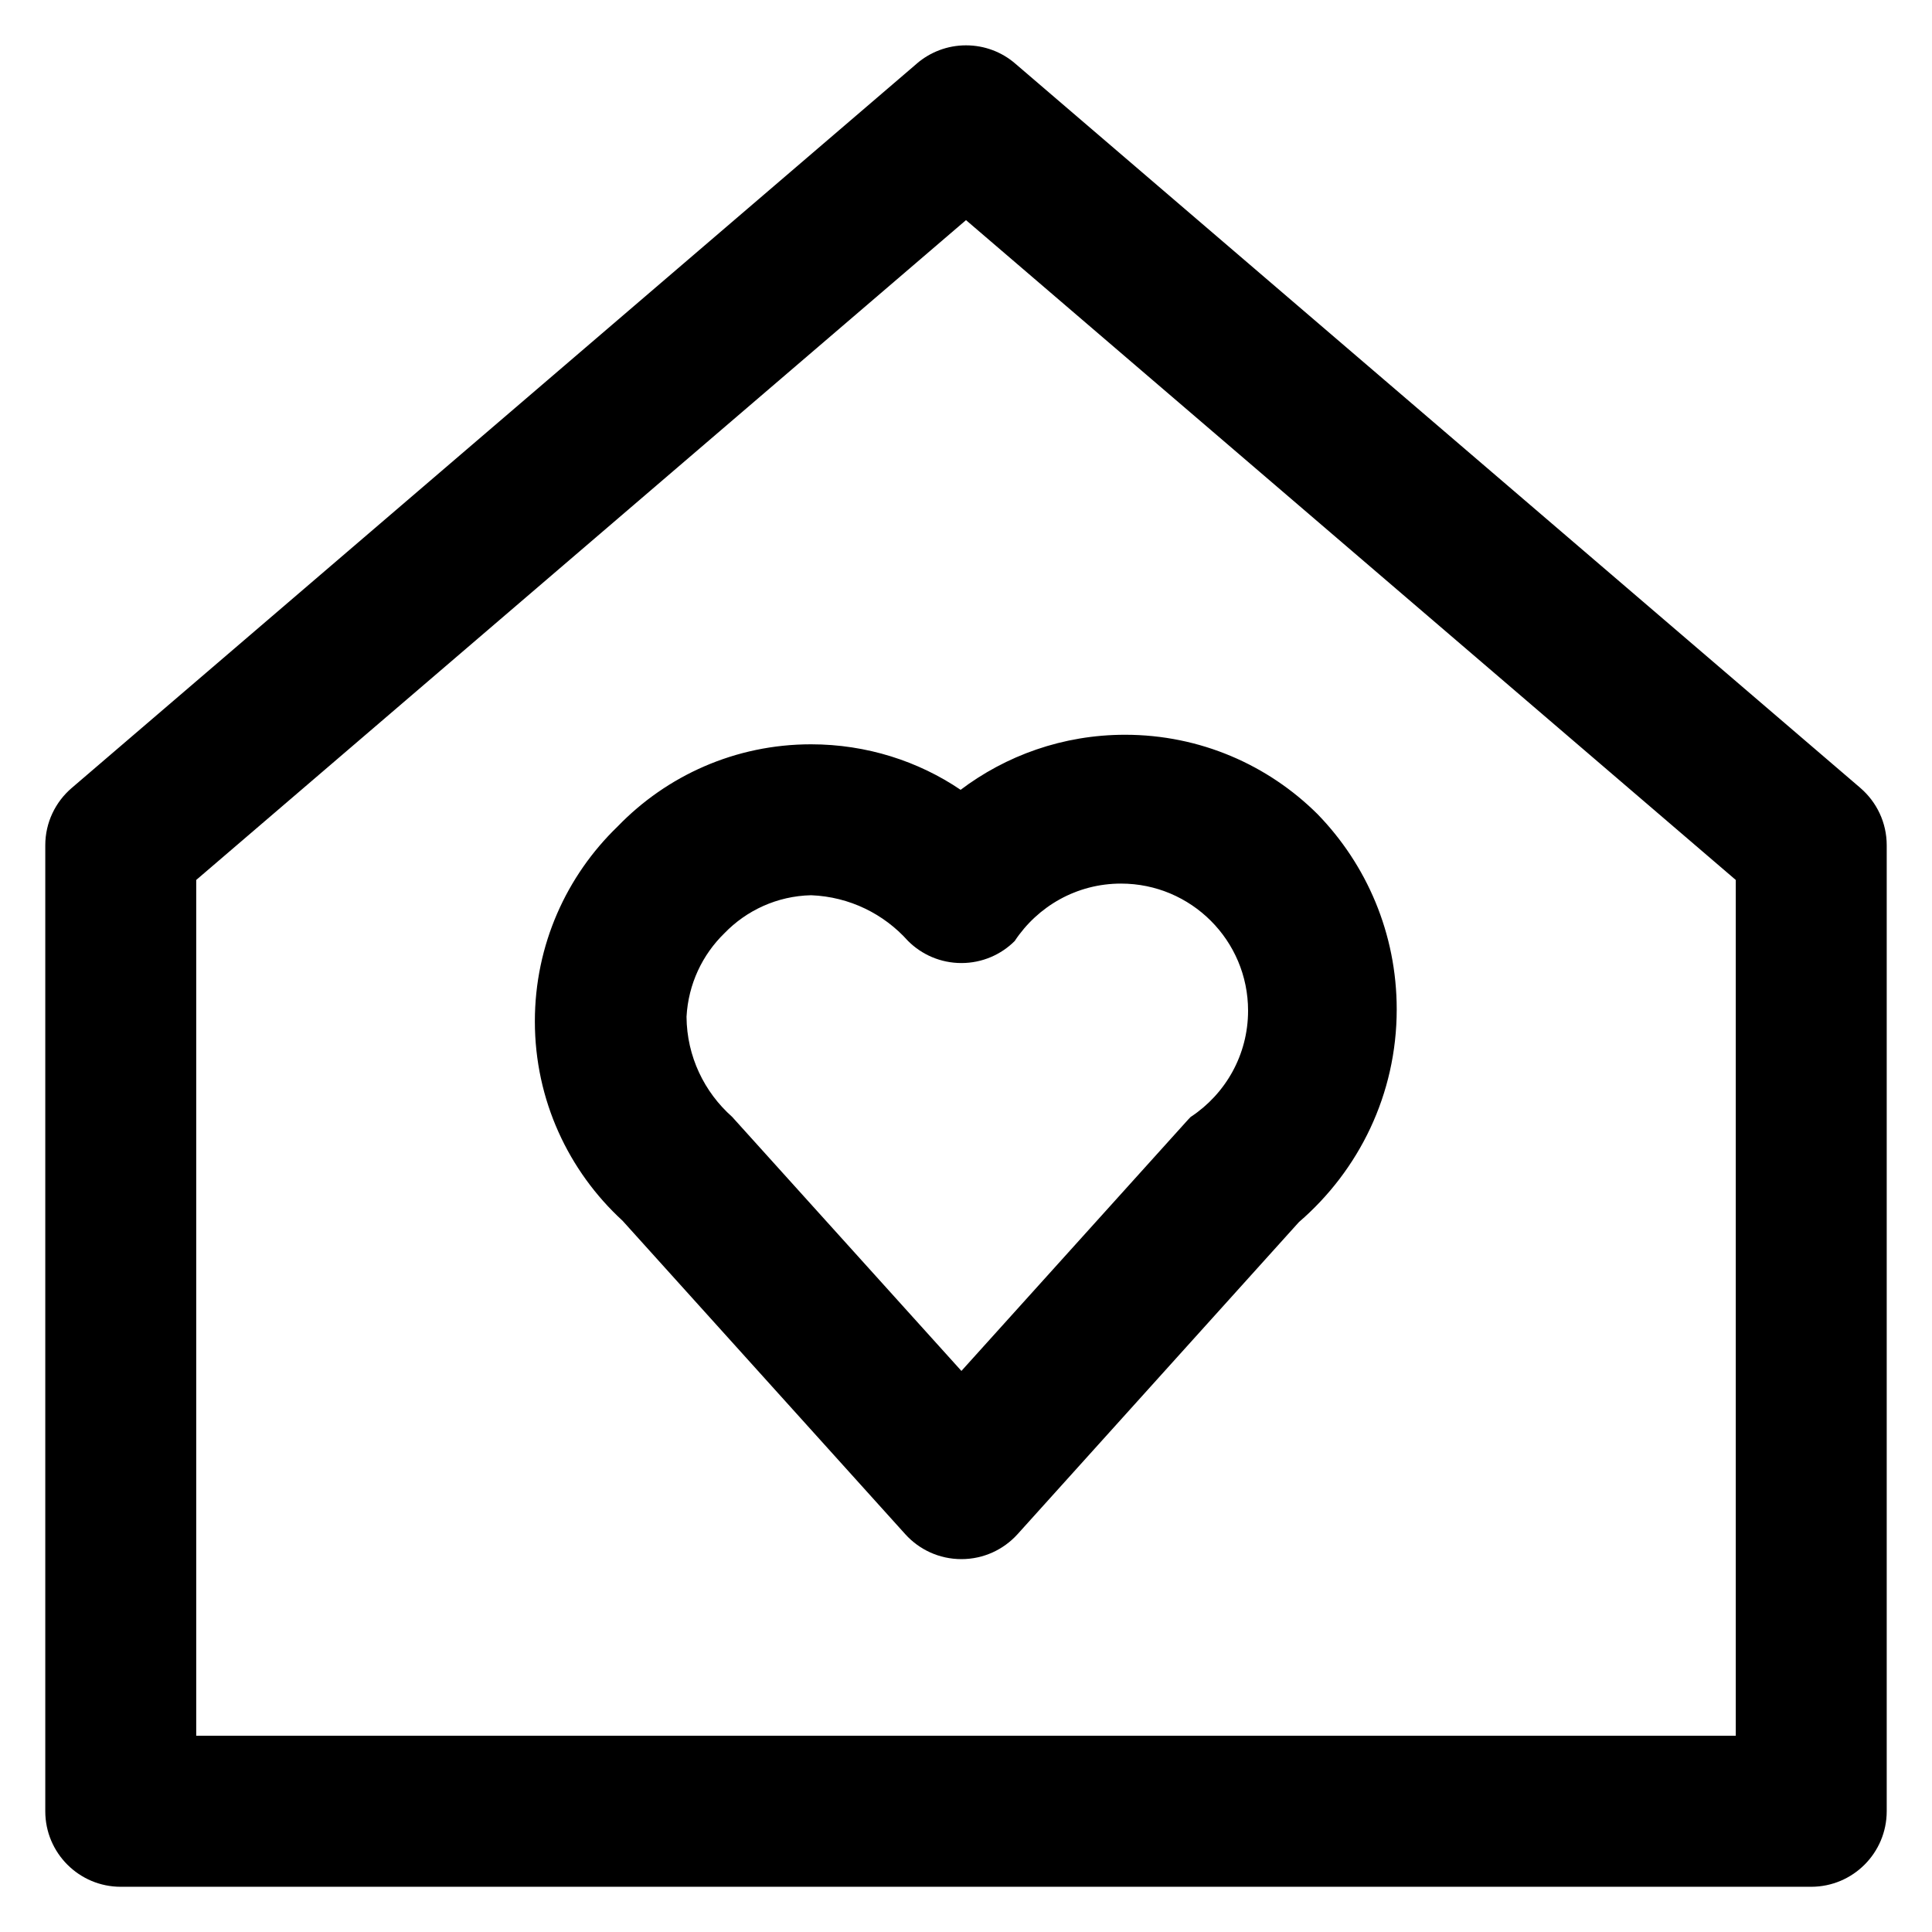 <?xml version="1.0" encoding="utf-8"?>
<!-- Uploaded to: SVG Repo, www.svgrepo.com, Generator: SVG Repo Mixer Tools -->
<svg fill="#000000" width="800px" height="800px" viewBox="0 0 32 32" version="1.1" xmlns="http://www.w3.org/2000/svg">
<title>home-heart</title>
<path d="M30.814 13.051l-14.001-12c-0.217-0.187-0.502-0.3-0.813-0.3s-0.596 0.114-0.815 0.302l0.002-0.001-14 12c-0.268 0.23-0.437 0.57-0.437 0.948 0 0 0 0.001 0 0.001v-0 16c0 0.69 0.56 1.25 1.25 1.25h28c0.69-0.001 1.249-0.56 1.25-1.25v-16c-0-0.379-0.168-0.718-0.434-0.948l-0.002-0.001zM28.75 28.75h-25.5v-14.175l12.75-10.929 12.75 10.929zM10.23 13.689c-0.846 0.816-1.371 1.96-1.371 3.227 0 1.306 0.559 2.482 1.451 3.302l0.003 0.003 4.682 5.191c0.23 0.254 0.561 0.412 0.929 0.412s0.699-0.159 0.928-0.411l0.001-0.001 4.661-5.17c0.994-0.857 1.62-2.117 1.62-3.524 0-1.258-0.5-2.399-1.313-3.235l0.001 0.001c-0.817-0.812-1.943-1.314-3.187-1.314-1.028 0-1.975 0.343-2.735 0.92l0.011-0.008c-0.696-0.472-1.554-0.754-2.478-0.754-1.257 0-2.393 0.522-3.202 1.36l-0.001 0.001zM16.808 15.584c0.382-0.575 1.027-0.949 1.759-0.949 1.162 0 2.105 0.942 2.105 2.105 0 0.733-0.375 1.378-0.943 1.755l-0.008 0.005-0.043 0.045-3.754 4.162-3.798-4.209c-0.46-0.408-0.75-0.999-0.755-1.657v-0.001c0.030-0.544 0.264-1.028 0.627-1.382l0-0c0.365-0.378 0.872-0.617 1.435-0.63l0.002-0c0.639 0.025 1.207 0.312 1.603 0.755l0.002 0.002c0.226 0.226 0.539 0.366 0.884 0.366s0.658-0.14 0.884-0.366v0z"></path>
</svg>